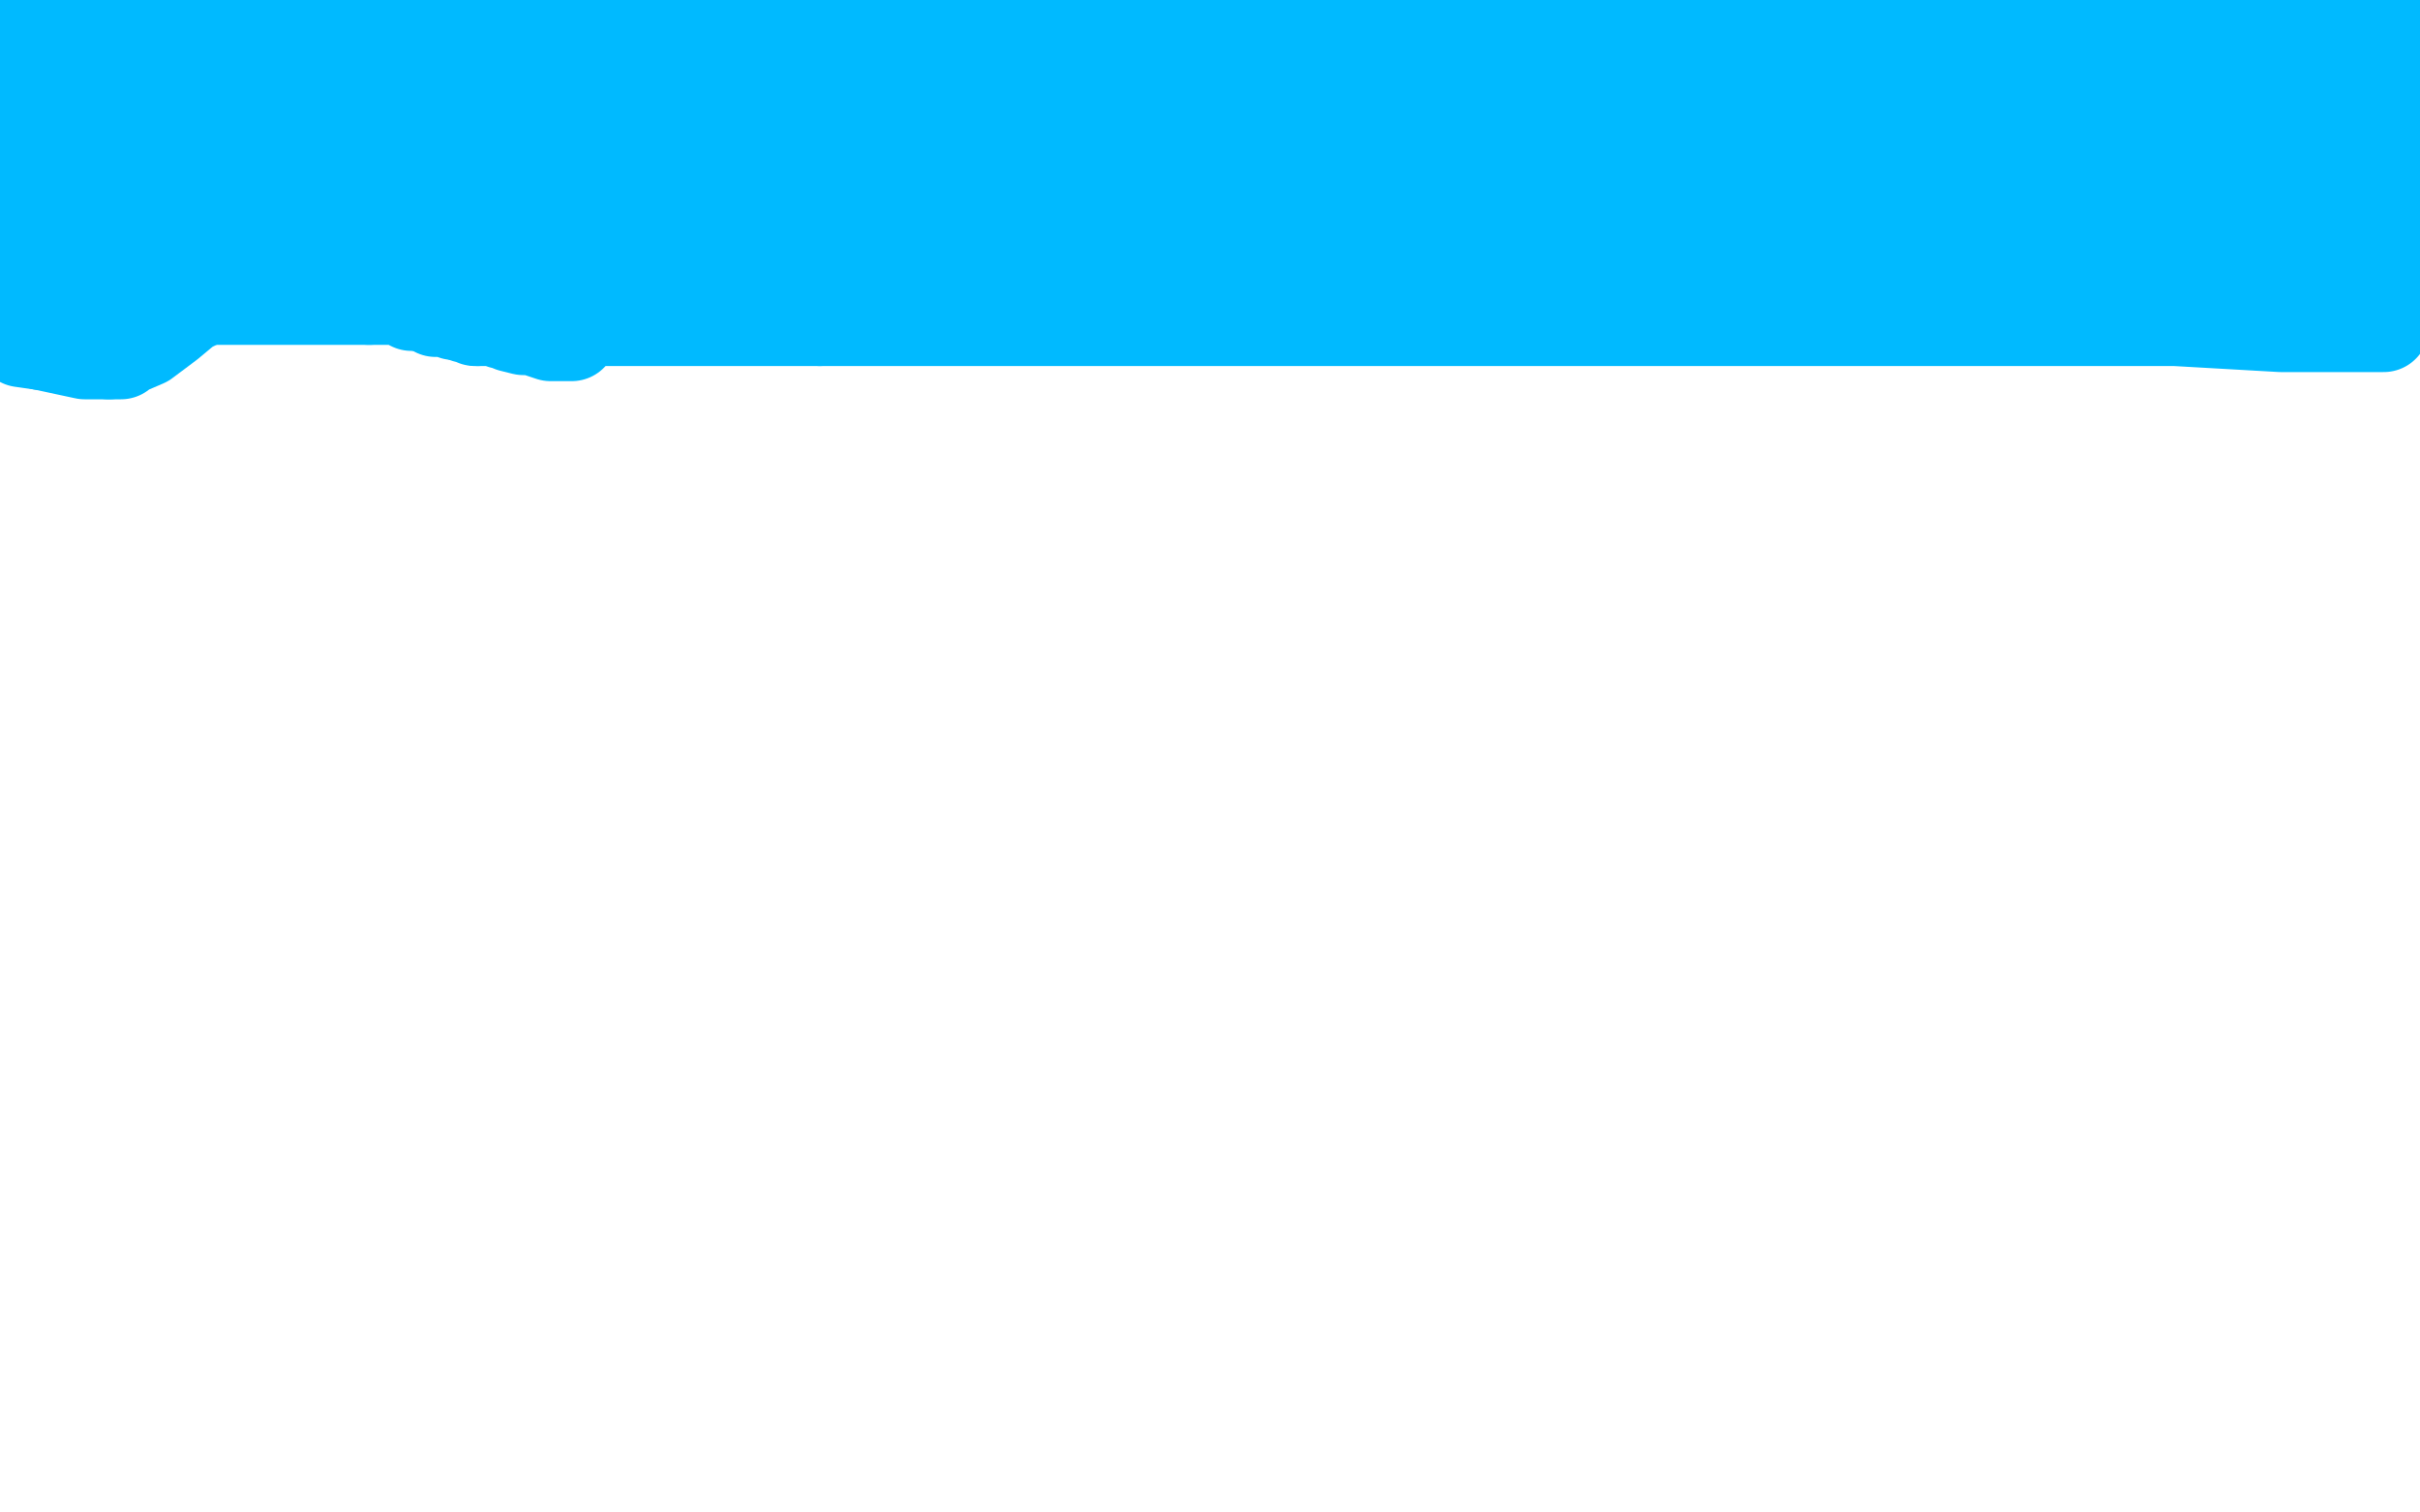 <?xml version="1.0" standalone="no"?>
<!DOCTYPE svg PUBLIC "-//W3C//DTD SVG 1.1//EN"
"http://www.w3.org/Graphics/SVG/1.1/DTD/svg11.dtd">

<svg width="800" height="500" version="1.1" xmlns="http://www.w3.org/2000/svg" xmlns:xlink="http://www.w3.org/1999/xlink" style="stroke-antialiasing: false"><desc>This SVG has been created on https://colorillo.com/</desc><rect x='0' y='0' width='800' height='500' style='fill: rgb(255,255,255); stroke-width:0' /><polyline points="0,80 0,79 0,78 0,77 0,76 1,76 2,76 4,76 6,76 7,76 8,76" style="fill: none; stroke: #00baff; stroke-width: 30; stroke-linejoin: round; stroke-linecap: round; stroke-antialiasing: false; stroke-antialias: 0; opacity: 1.0"/>
<polyline points="2,79 1,80 1,80 0,80 0,80" style="fill: none; stroke: #00baff; stroke-width: 30; stroke-linejoin: round; stroke-linecap: round; stroke-antialiasing: false; stroke-antialias: 0; opacity: 1.0"/>
<polyline points="8,76 9,76 10,76 11,76 12,76 13,76 14,76 16,76 17,76 21,77 27,78 32,80 36,81 43,84 49,85 61,85" style="fill: none; stroke: #00baff; stroke-width: 30; stroke-linejoin: round; stroke-linecap: round; stroke-antialiasing: false; stroke-antialias: 0; opacity: 1.0"/>
<polyline points="154,102 171,106 190,106 209,106 226,106 252,106 271,106" style="fill: none; stroke: #00baff; stroke-width: 30; stroke-linejoin: round; stroke-linecap: round; stroke-antialiasing: false; stroke-antialias: 0; opacity: 1.0"/>
<polyline points="61,85 68,85 79,85 90,86 103,87 120,93 137,97 154,102" style="fill: none; stroke: #00baff; stroke-width: 30; stroke-linejoin: round; stroke-linecap: round; stroke-antialiasing: false; stroke-antialias: 0; opacity: 1.0"/>
<polyline points="271,106 290,106 311,106 333,106 356,106 378,106 403,106 427,106 454,106 484,106 515,106 562,106 590,106 622,106 655,106 685,106 719,106 754,108 788,108" style="fill: none; stroke: #00baff; stroke-width: 30; stroke-linejoin: round; stroke-linecap: round; stroke-antialiasing: false; stroke-antialias: 0; opacity: 1.0"/>
<polyline points="189,111 188,111 188,111 187,111 187,111 186,111 186,111 183,111 183,111 182,111 182,111 179,110 176,109 173,109 169,108 168,107 167,107 166,107 166,106 165,106 164,106 162,106 161,106 158,106" style="fill: none; stroke: #00baff; stroke-width: 30; stroke-linejoin: round; stroke-linecap: round; stroke-antialiasing: false; stroke-antialias: 0; opacity: 1.0"/>
<polyline points="151,104 150,104 149,103 147,103 144,103 143,102 140,101 138,101" style="fill: none; stroke: #00baff; stroke-width: 30; stroke-linejoin: round; stroke-linecap: round; stroke-antialiasing: false; stroke-antialias: 0; opacity: 1.0"/>
<polyline points="158,106 157,106 155,105 154,105 153,104 152,104 151,104" style="fill: none; stroke: #00baff; stroke-width: 30; stroke-linejoin: round; stroke-linecap: round; stroke-antialiasing: false; stroke-antialias: 0; opacity: 1.0"/>
<polyline points="138,101 136,101 132,99 131,99 130,99 126,99 122,99" style="fill: none; stroke: #00baff; stroke-width: 30; stroke-linejoin: round; stroke-linecap: round; stroke-antialiasing: false; stroke-antialias: 0; opacity: 1.0"/>
<polyline points="122,99 116,99 110,99 103,99 95,99 80,99 69,99 55,99 43,99 30,99 21,99 13,99 7,99 4,99 2,99" style="fill: none; stroke: #00baff; stroke-width: 30; stroke-linejoin: round; stroke-linecap: round; stroke-antialiasing: false; stroke-antialias: 0; opacity: 1.0"/>
<polyline points="26,14 26,15 26,17 25,18 22,26 19,32 14,39 13,42" style="fill: none; stroke: #00baff; stroke-width: 30; stroke-linejoin: round; stroke-linecap: round; stroke-antialiasing: false; stroke-antialias: 0; opacity: 1.0"/>
<polyline points="4,83 7,77 7,72 10,64 13,55 16,47 19,38" style="fill: none; stroke: #00baff; stroke-width: 30; stroke-linejoin: round; stroke-linecap: round; stroke-antialiasing: false; stroke-antialias: 0; opacity: 1.0"/>
<polyline points="2,99 2,98 2,97 2,95 2,94 2,92 3,89 4,83" style="fill: none; stroke: #00baff; stroke-width: 30; stroke-linejoin: round; stroke-linecap: round; stroke-antialiasing: false; stroke-antialias: 0; opacity: 1.0"/>
<polyline points="19,38 22,29 24,22 25,19 26,16 26,15 26,14" style="fill: none; stroke: #00baff; stroke-width: 30; stroke-linejoin: round; stroke-linecap: round; stroke-antialiasing: false; stroke-antialias: 0; opacity: 1.0"/>
<polyline points="0,4 6,0 2,10 1,13 1,12 2,9" style="fill: none; stroke: #00baff; stroke-width: 30; stroke-linejoin: round; stroke-linecap: round; stroke-antialiasing: false; stroke-antialias: 0; opacity: 1.0"/>
<polyline points="13,8 0,4" style="fill: none; stroke: #00baff; stroke-width: 30; stroke-linejoin: round; stroke-linecap: round; stroke-antialiasing: false; stroke-antialias: 0; opacity: 1.0"/>
<polyline points="13,42 13,40 13,28 13,8" style="fill: none; stroke: #00baff; stroke-width: 30; stroke-linejoin: round; stroke-linecap: round; stroke-antialiasing: false; stroke-antialias: 0; opacity: 1.0"/>
<polyline points="20,26 25,21 37,11 60,1 73,1 63,4 47,8 40,10 41,10" style="fill: none; stroke: #00baff; stroke-width: 30; stroke-linejoin: round; stroke-linecap: round; stroke-antialiasing: false; stroke-antialias: 0; opacity: 1.0"/>
<polyline points="2,9 27,9 25,15 21,25 20,28 20,26" style="fill: none; stroke: #00baff; stroke-width: 30; stroke-linejoin: round; stroke-linecap: round; stroke-antialiasing: false; stroke-antialias: 0; opacity: 1.0"/>
<polyline points="41,10 54,10 77,10 104,10 124,10 131,12 131,13 130,16 122,20 101,26 62,40 25,53 22,69 40,69 101,69 168,69 224,69 257,69 265,69 264,69 260,69 241,69 215,69 185,69 161,69 153,69" style="fill: none; stroke: #00baff; stroke-width: 30; stroke-linejoin: round; stroke-linecap: round; stroke-antialiasing: false; stroke-antialias: 0; opacity: 1.0"/>
<polyline points="261,69 205,69 180,69 173,69 174,69 193,69 228,69 287,69 353,69 420,69 456,69 464,69 462,70 456,71" style="fill: none; stroke: #00baff; stroke-width: 30; stroke-linejoin: round; stroke-linecap: round; stroke-antialiasing: false; stroke-antialias: 0; opacity: 1.0"/>
<polyline points="402,69 405,69 404,69 393,69 366,69 325,69 261,69" style="fill: none; stroke: #00baff; stroke-width: 30; stroke-linejoin: round; stroke-linecap: round; stroke-antialiasing: false; stroke-antialias: 0; opacity: 1.0"/>
<polyline points="153,69 155,69 160,69 167,69 179,69 223,69 287,69 376,69 402,69" style="fill: none; stroke: #00baff; stroke-width: 30; stroke-linejoin: round; stroke-linecap: round; stroke-antialiasing: false; stroke-antialias: 0; opacity: 1.0"/>
<polyline points="284,71 285,71 286,71 287,71 288,71" style="fill: none; stroke: #00baff; stroke-width: 30; stroke-linejoin: round; stroke-linecap: round; stroke-antialiasing: false; stroke-antialias: 0; opacity: 1.0"/>
<polyline points="456,71 448,71 437,71 405,71 338,71 306,71 286,71 284,71" style="fill: none; stroke: #00baff; stroke-width: 30; stroke-linejoin: round; stroke-linecap: round; stroke-antialiasing: false; stroke-antialias: 0; opacity: 1.0"/>
<polyline points="288,71 287,71 284,71 277,71 262,71 244,71 222,70 204,68 195,66 194,66 193,66 194,66 196,67 201,68 227,76 253,84 294,89 342,95 387,97 432,102 460,104 484,105 495,105 498,105 497,104 496,103 493,103 490,99 481,96 471,91 458,87" style="fill: none; stroke: #00baff; stroke-width: 30; stroke-linejoin: round; stroke-linecap: round; stroke-antialiasing: false; stroke-antialias: 0; opacity: 1.0"/>
<polyline points="223,23 213,23 203,23 195,23 186,23 180,23 174,23" style="fill: none; stroke: #00baff; stroke-width: 30; stroke-linejoin: round; stroke-linecap: round; stroke-antialiasing: false; stroke-antialias: 0; opacity: 1.0"/>
<polyline points="342,49 324,44 304,37 286,30 269,25 253,23 239,23 223,23" style="fill: none; stroke: #00baff; stroke-width: 30; stroke-linejoin: round; stroke-linecap: round; stroke-antialiasing: false; stroke-antialias: 0; opacity: 1.0"/>
<polyline points="458,87 431,80 412,73 392,65 377,61 359,55 342,49" style="fill: none; stroke: #00baff; stroke-width: 30; stroke-linejoin: round; stroke-linecap: round; stroke-antialiasing: false; stroke-antialias: 0; opacity: 1.0"/>
<polyline points="174,23 170,23 164,26 159,27 153,29 145,31 131,36 120,40 108,43 100,46 92,49 88,50 81,51 78,52 74,52 72,52 71,52 72,52 76,52 97,48 147,47 227,47 327,47 424,47 485,47 497,47 495,47 489,47 463,47 417,47 322,47 266,47 243,47 241,46 247,45 272,39 329,35 399,26 463,26 497,26 501,25 495,25 419,25 313,25 178,25 67,25 14,25 8,25 22,25 93,25 235,25 389,25 564,25 677,25 705,25 694,25 635,25 505,25 328,25 153,21" style="fill: none; stroke: #00baff; stroke-width: 30; stroke-linejoin: round; stroke-linecap: round; stroke-antialiasing: false; stroke-antialias: 0; opacity: 1.0"/>
<polyline points="153,21 15,2 326,0 317,0 269,10 253,14 219,20 217,20 218,20 222,20 243,20 276,19 332,19 382,19 409,19" style="fill: none; stroke: #00baff; stroke-width: 30; stroke-linejoin: round; stroke-linecap: round; stroke-antialiasing: false; stroke-antialias: 0; opacity: 1.0"/>
<polyline points="695,19 702,19 679,19 630,19 566,19 496,19 438,19" style="fill: none; stroke: #00baff; stroke-width: 30; stroke-linejoin: round; stroke-linecap: round; stroke-antialiasing: false; stroke-antialias: 0; opacity: 1.0"/>
<polyline points="155,19 157,19 168,19 230,19 335,19 487,19 631,19 695,19" style="fill: none; stroke: #00baff; stroke-width: 30; stroke-linejoin: round; stroke-linecap: round; stroke-antialiasing: false; stroke-antialias: 0; opacity: 1.0"/>
<polyline points="409,19 411,19 409,19 402,19 337,19 245,19 176,19 155,19" style="fill: none; stroke: #00baff; stroke-width: 30; stroke-linejoin: round; stroke-linecap: round; stroke-antialiasing: false; stroke-antialias: 0; opacity: 1.0"/>
<polyline points="438,19 416,19 415,19 417,19 440,19 505,16 627,16 782,16 608,16 475,16 426,16 424,16 460,16 502,16" style="fill: none; stroke: #00baff; stroke-width: 30; stroke-linejoin: round; stroke-linecap: round; stroke-antialiasing: false; stroke-antialias: 0; opacity: 1.0"/>
<polyline points="502,16 726,16" style="fill: none; stroke: #00baff; stroke-width: 30; stroke-linejoin: round; stroke-linecap: round; stroke-antialiasing: false; stroke-antialias: 0; opacity: 1.0"/>
<polyline points="713,7 748,5 585,5 449,5 382,5 384,5 394,4 444,1" style="fill: none; stroke: #00baff; stroke-width: 30; stroke-linejoin: round; stroke-linecap: round; stroke-antialiasing: false; stroke-antialias: 0; opacity: 1.0"/>
<polyline points="726,16 696,16 544,16 481,13 483,13 515,11 607,9 713,7" style="fill: none; stroke: #00baff; stroke-width: 30; stroke-linejoin: round; stroke-linecap: round; stroke-antialiasing: false; stroke-antialias: 0; opacity: 1.0"/>
<polyline points="444,1 219,9 198,10 199,10 203,10 211,7" style="fill: none; stroke: #00baff; stroke-width: 30; stroke-linejoin: round; stroke-linecap: round; stroke-antialiasing: false; stroke-antialias: 0; opacity: 1.0"/>
<polyline points="191,13 192,13 193,13 193,14 192,14 191,15 186,17 166,22 127,36" style="fill: none; stroke: #00baff; stroke-width: 30; stroke-linejoin: round; stroke-linecap: round; stroke-antialiasing: false; stroke-antialias: 0; opacity: 1.0"/>
<polyline points="211,7 211,6 192,12 189,13 190,13 191,13" style="fill: none; stroke: #00baff; stroke-width: 30; stroke-linejoin: round; stroke-linecap: round; stroke-antialiasing: false; stroke-antialias: 0; opacity: 1.0"/>
<polyline points="127,36 76,54 49,66 28,79 14,92 7,104 7,113 14,114" style="fill: none; stroke: #00baff; stroke-width: 30; stroke-linejoin: round; stroke-linecap: round; stroke-antialiasing: false; stroke-antialias: 0; opacity: 1.0"/>
<polyline points="14,114 28,117 33,117 35,117 36,117" style="fill: none; stroke: #00baff; stroke-width: 30; stroke-linejoin: round; stroke-linecap: round; stroke-antialiasing: false; stroke-antialias: 0; opacity: 1.0"/>
<polyline points="68,99 71,97 72,97 73,97 73,96 75,96 77,95 81,94" style="fill: none; stroke: #00baff; stroke-width: 30; stroke-linejoin: round; stroke-linecap: round; stroke-antialiasing: false; stroke-antialias: 0; opacity: 1.0"/>
<polyline points="36,117 38,117 40,117 41,116 48,113 56,107 62,102 68,99" style="fill: none; stroke: #00baff; stroke-width: 30; stroke-linejoin: round; stroke-linecap: round; stroke-antialiasing: false; stroke-antialias: 0; opacity: 1.0"/>
<polyline points="133,90 140,90 152,90 167,90 185,90 204,90 222,90 236,90" style="fill: none; stroke: #00baff; stroke-width: 30; stroke-linejoin: round; stroke-linecap: round; stroke-antialiasing: false; stroke-antialias: 0; opacity: 1.0"/>
<polyline points="81,94 88,93 98,90 107,90 116,90 126,90 133,90" style="fill: none; stroke: #00baff; stroke-width: 30; stroke-linejoin: round; stroke-linecap: round; stroke-antialiasing: false; stroke-antialias: 0; opacity: 1.0"/>
<polyline points="236,90 247,90 254,90 257,90 261,90 263,90 270,90 280,90 287,90 292,90 295,90 298,89 305,89 322,89 346,89 378,89 443,89 507,89 574,89 630,89 672,89 714,89 742,89 768,89 794,89 779,84 750,76 737,74 737,73 738,73 750,72 773,71 759,72 593,72 509,72 493,72 500,72 560,71 699,71 798,71 670,71 601,71 595,71 609,69 683,56 715,33 549,33 475,30 471,27 487,21 542,9 639,9 764,9 647,31 473,31 363,31 335,31 337,31 375,31 478,31 630,31 752,31 725,44 622,44 528,44 498,44 500,44 522,44 593,44 687,44 749,48 697,48 599,48 554,48 552,48 558,47 590,39 641,37 700,37 729,37 733,37 715,40 652,46 552,46 471,46 458,46 459,46 479,46 527,46 594,46" style="fill: none; stroke: #00baff; stroke-width: 30; stroke-linejoin: round; stroke-linecap: round; stroke-antialiasing: false; stroke-antialias: 0; opacity: 1.0"/>
<polyline points="723,49 730,50 736,51 741,50 747,49 748,48 748,49 748,51 748,56 748,58 748,57 748,56" style="fill: none; stroke: #00baff; stroke-width: 30; stroke-linejoin: round; stroke-linecap: round; stroke-antialiasing: false; stroke-antialias: 0; opacity: 1.0"/>
<polyline points="594,46 666,46 711,46 723,46 723,47 723,48 723,49" style="fill: none; stroke: #00baff; stroke-width: 30; stroke-linejoin: round; stroke-linecap: round; stroke-antialiasing: false; stroke-antialias: 0; opacity: 1.0"/>
<polyline points="756,46 757,46 758,46 759,45 762,43 762,42" style="fill: none; stroke: #00baff; stroke-width: 30; stroke-linejoin: round; stroke-linecap: round; stroke-antialiasing: false; stroke-antialias: 0; opacity: 1.0"/>
<polyline points="748,56 752,50 755,47 755,46 756,46" style="fill: none; stroke: #00baff; stroke-width: 30; stroke-linejoin: round; stroke-linecap: round; stroke-antialiasing: false; stroke-antialias: 0; opacity: 1.0"/>
<polyline points="765,47 772,29 778,10 783,7 783,20 784,50 785,77 785,94 785,88 786,70" style="fill: none; stroke: #00baff; stroke-width: 30; stroke-linejoin: round; stroke-linecap: round; stroke-antialiasing: false; stroke-antialias: 0; opacity: 1.0"/>
<polyline points="762,42 762,44 762,46 762,47 762,51 763,52 764,51 765,47" style="fill: none; stroke: #00baff; stroke-width: 30; stroke-linejoin: round; stroke-linecap: round; stroke-antialiasing: false; stroke-antialias: 0; opacity: 1.0"/>
<polyline points="794,43 793,44 793,43 793,40 793,37 793,32" style="fill: none; stroke: #00baff; stroke-width: 30; stroke-linejoin: round; stroke-linecap: round; stroke-antialiasing: false; stroke-antialias: 0; opacity: 1.0"/>
<polyline points="786,70 788,53 792,40 794,38 794,39 794,43" style="fill: none; stroke: #00baff; stroke-width: 30; stroke-linejoin: round; stroke-linecap: round; stroke-antialiasing: false; stroke-antialias: 0; opacity: 1.0"/>
<polyline points="793,32 793,33 793,40 793,46 793,47 793,45 793,30 793,12 793,4 793,11 793,22 793,24 793,23 793,15 793,10 793,9 793,8 792,8 789,12 785,17 772,25 759,33 744,40 726,45 713,46 700,46 694,46 683,46 667,46 648,46 634,46 620,46 606,46 589,46 567,46 542,46 517,46 480,46 459,47 441,50 424,55 410,61 398,66 386,69 382,70 371,74 362,77 358,79 359,79 360,79 374,79 397,79 423,79 447,79 468,79 480,79 488,79 497,79 512,79 533,79 539,79 540,79 541,79 542,79 543,79 544,79 543,79 542,79 535,78 527,78 517,78 510,78 502,78 496,78 486,78 472,78 465,78 460,77 459,77 459,76 459,75 460,74 467,72 481,68 498,62 524,55 534,51 532,51 528,51 524,51 518,51 509,50 503,48 501,48 501,47 502,47 504,47 509,49 525,53 541,54 560,54 580,58 604,65" style="fill: none; stroke: #00baff; stroke-width: 30; stroke-linejoin: round; stroke-linecap: round; stroke-antialiasing: false; stroke-antialias: 0; opacity: 1.0"/>
</svg>
